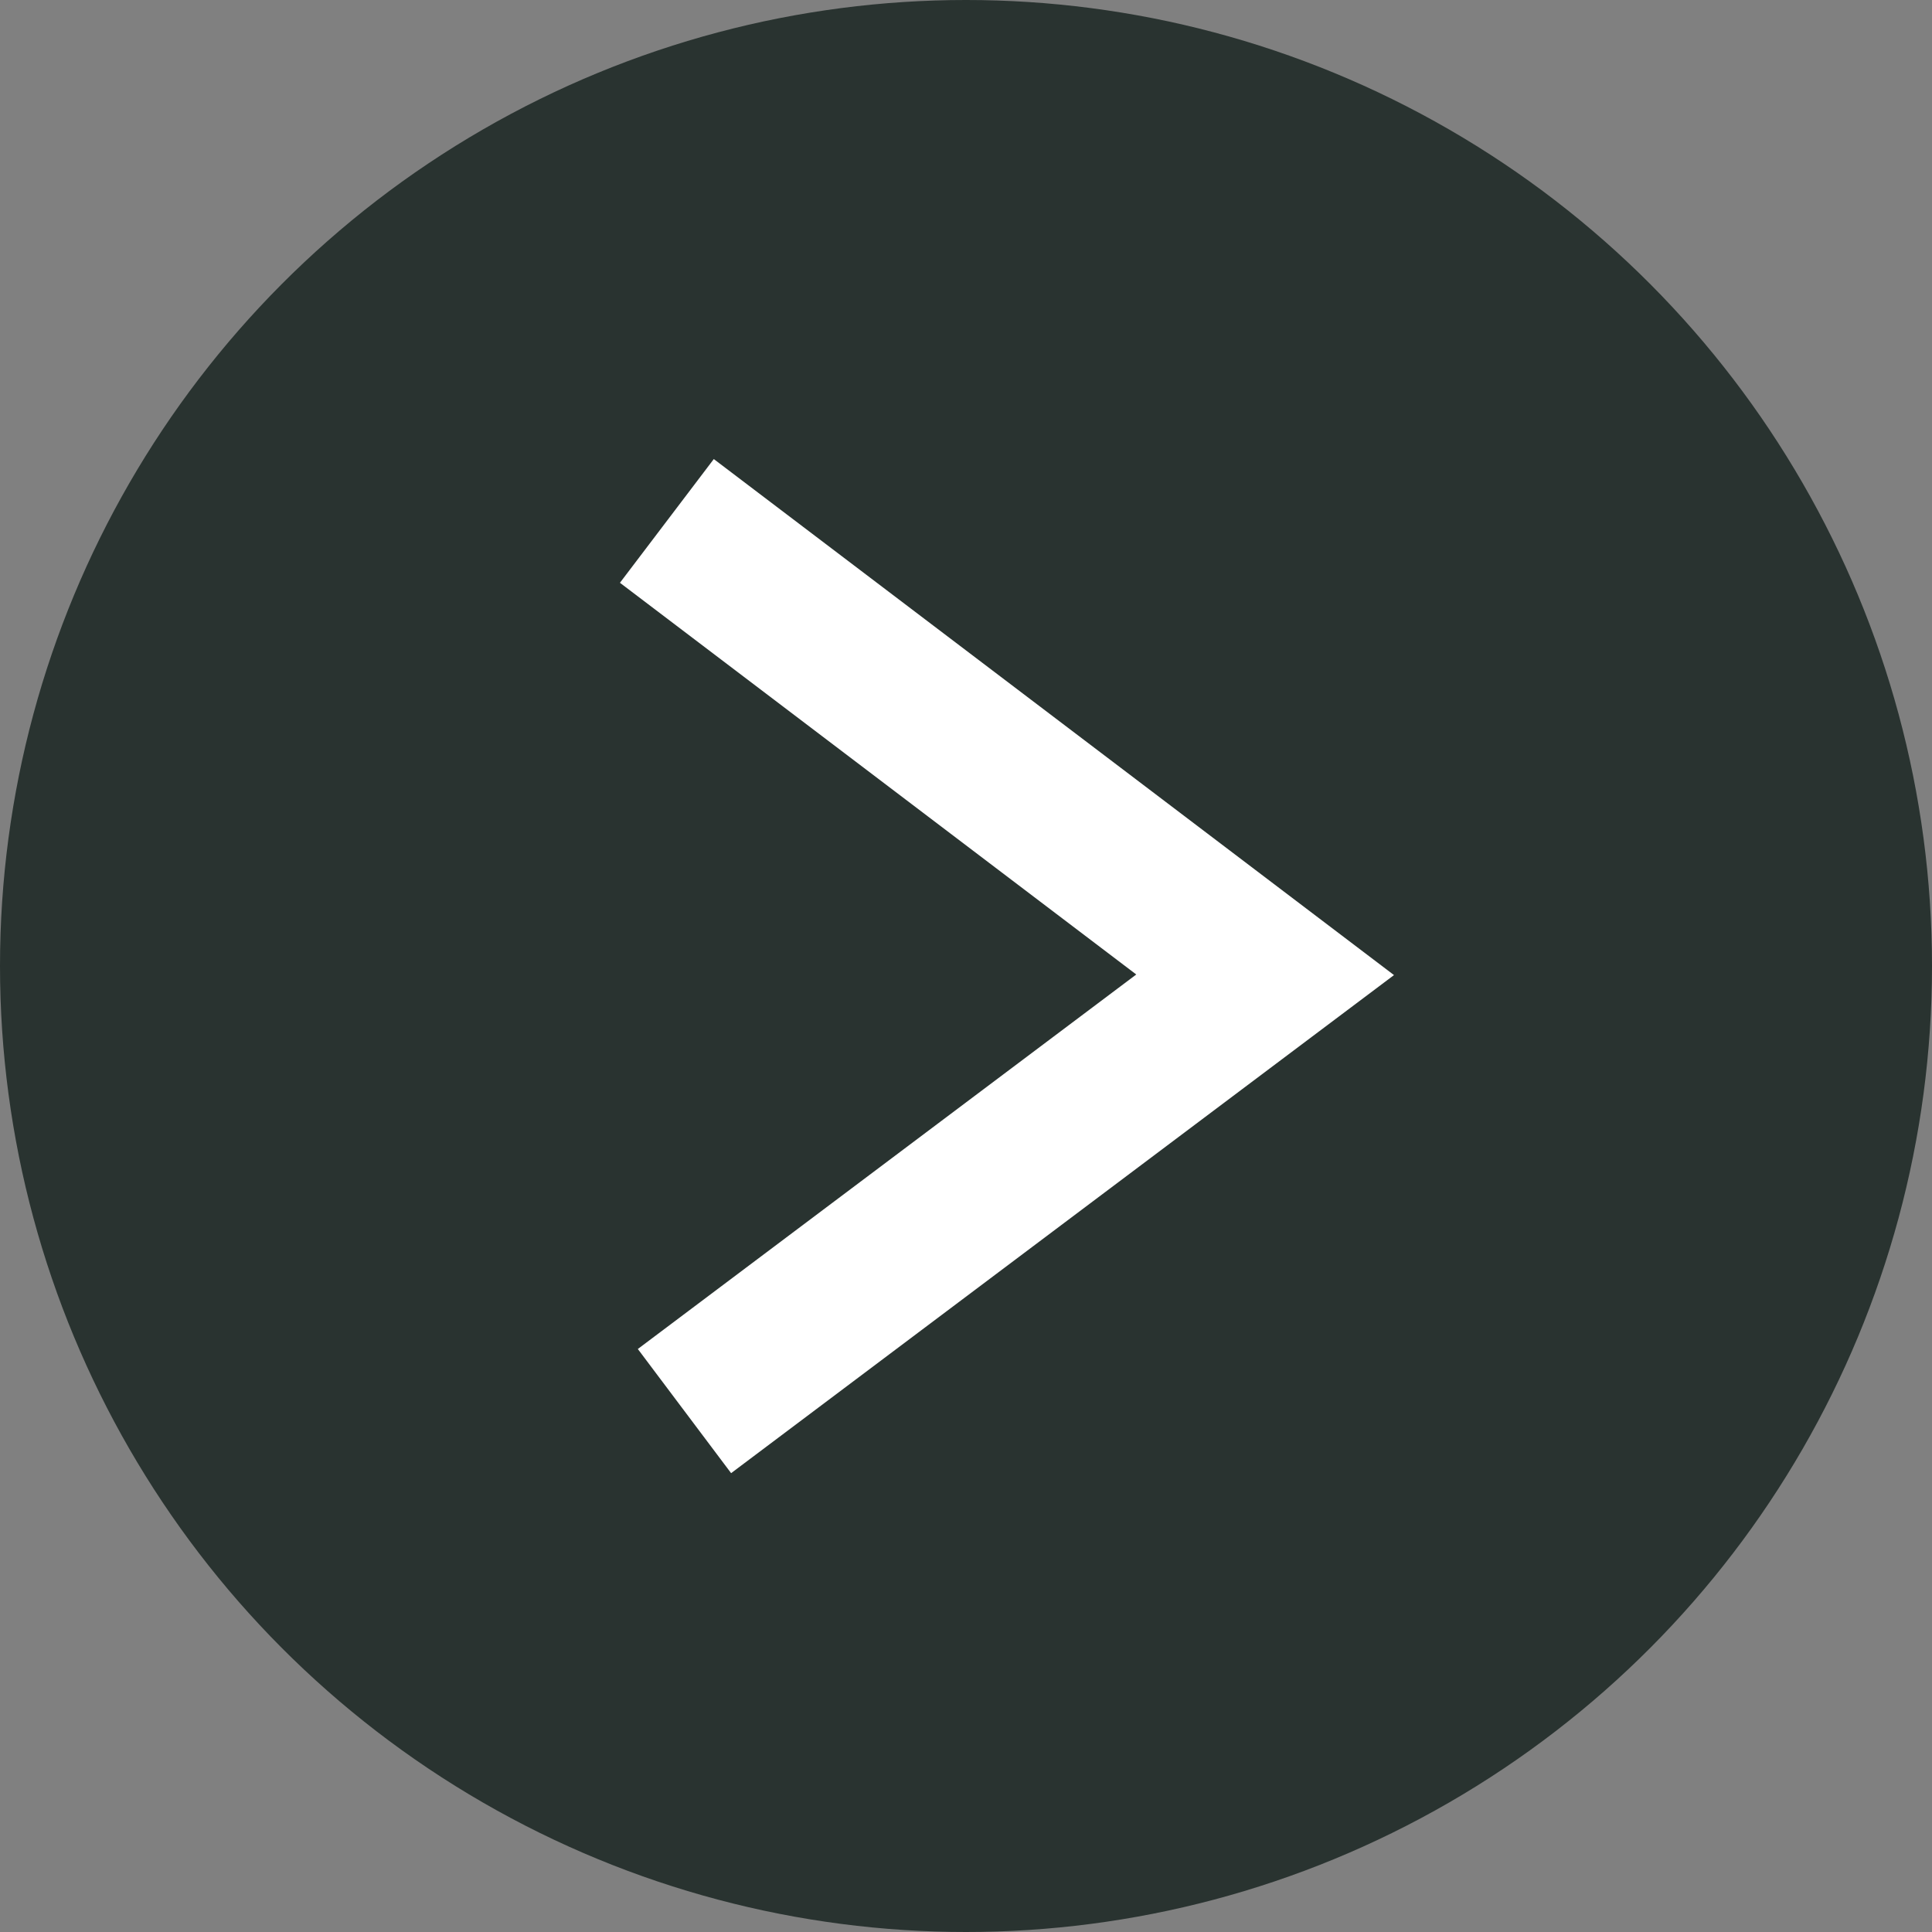 <svg id="レイヤー_1" data-name="レイヤー 1" xmlns="http://www.w3.org/2000/svg" viewBox="0 0 100 100"><rect x="0" y="0" width="100" height="100" fill="#808080" stroke="none"/><circle cx="50" cy="50" r="50" style="fill:#293330"/><polyline points="35.428 73.037 65.483 50.455 34.517 26.963" style="fill:none;stroke:#fff;stroke-miterlimit:10;stroke-width:8.038px"/></svg>